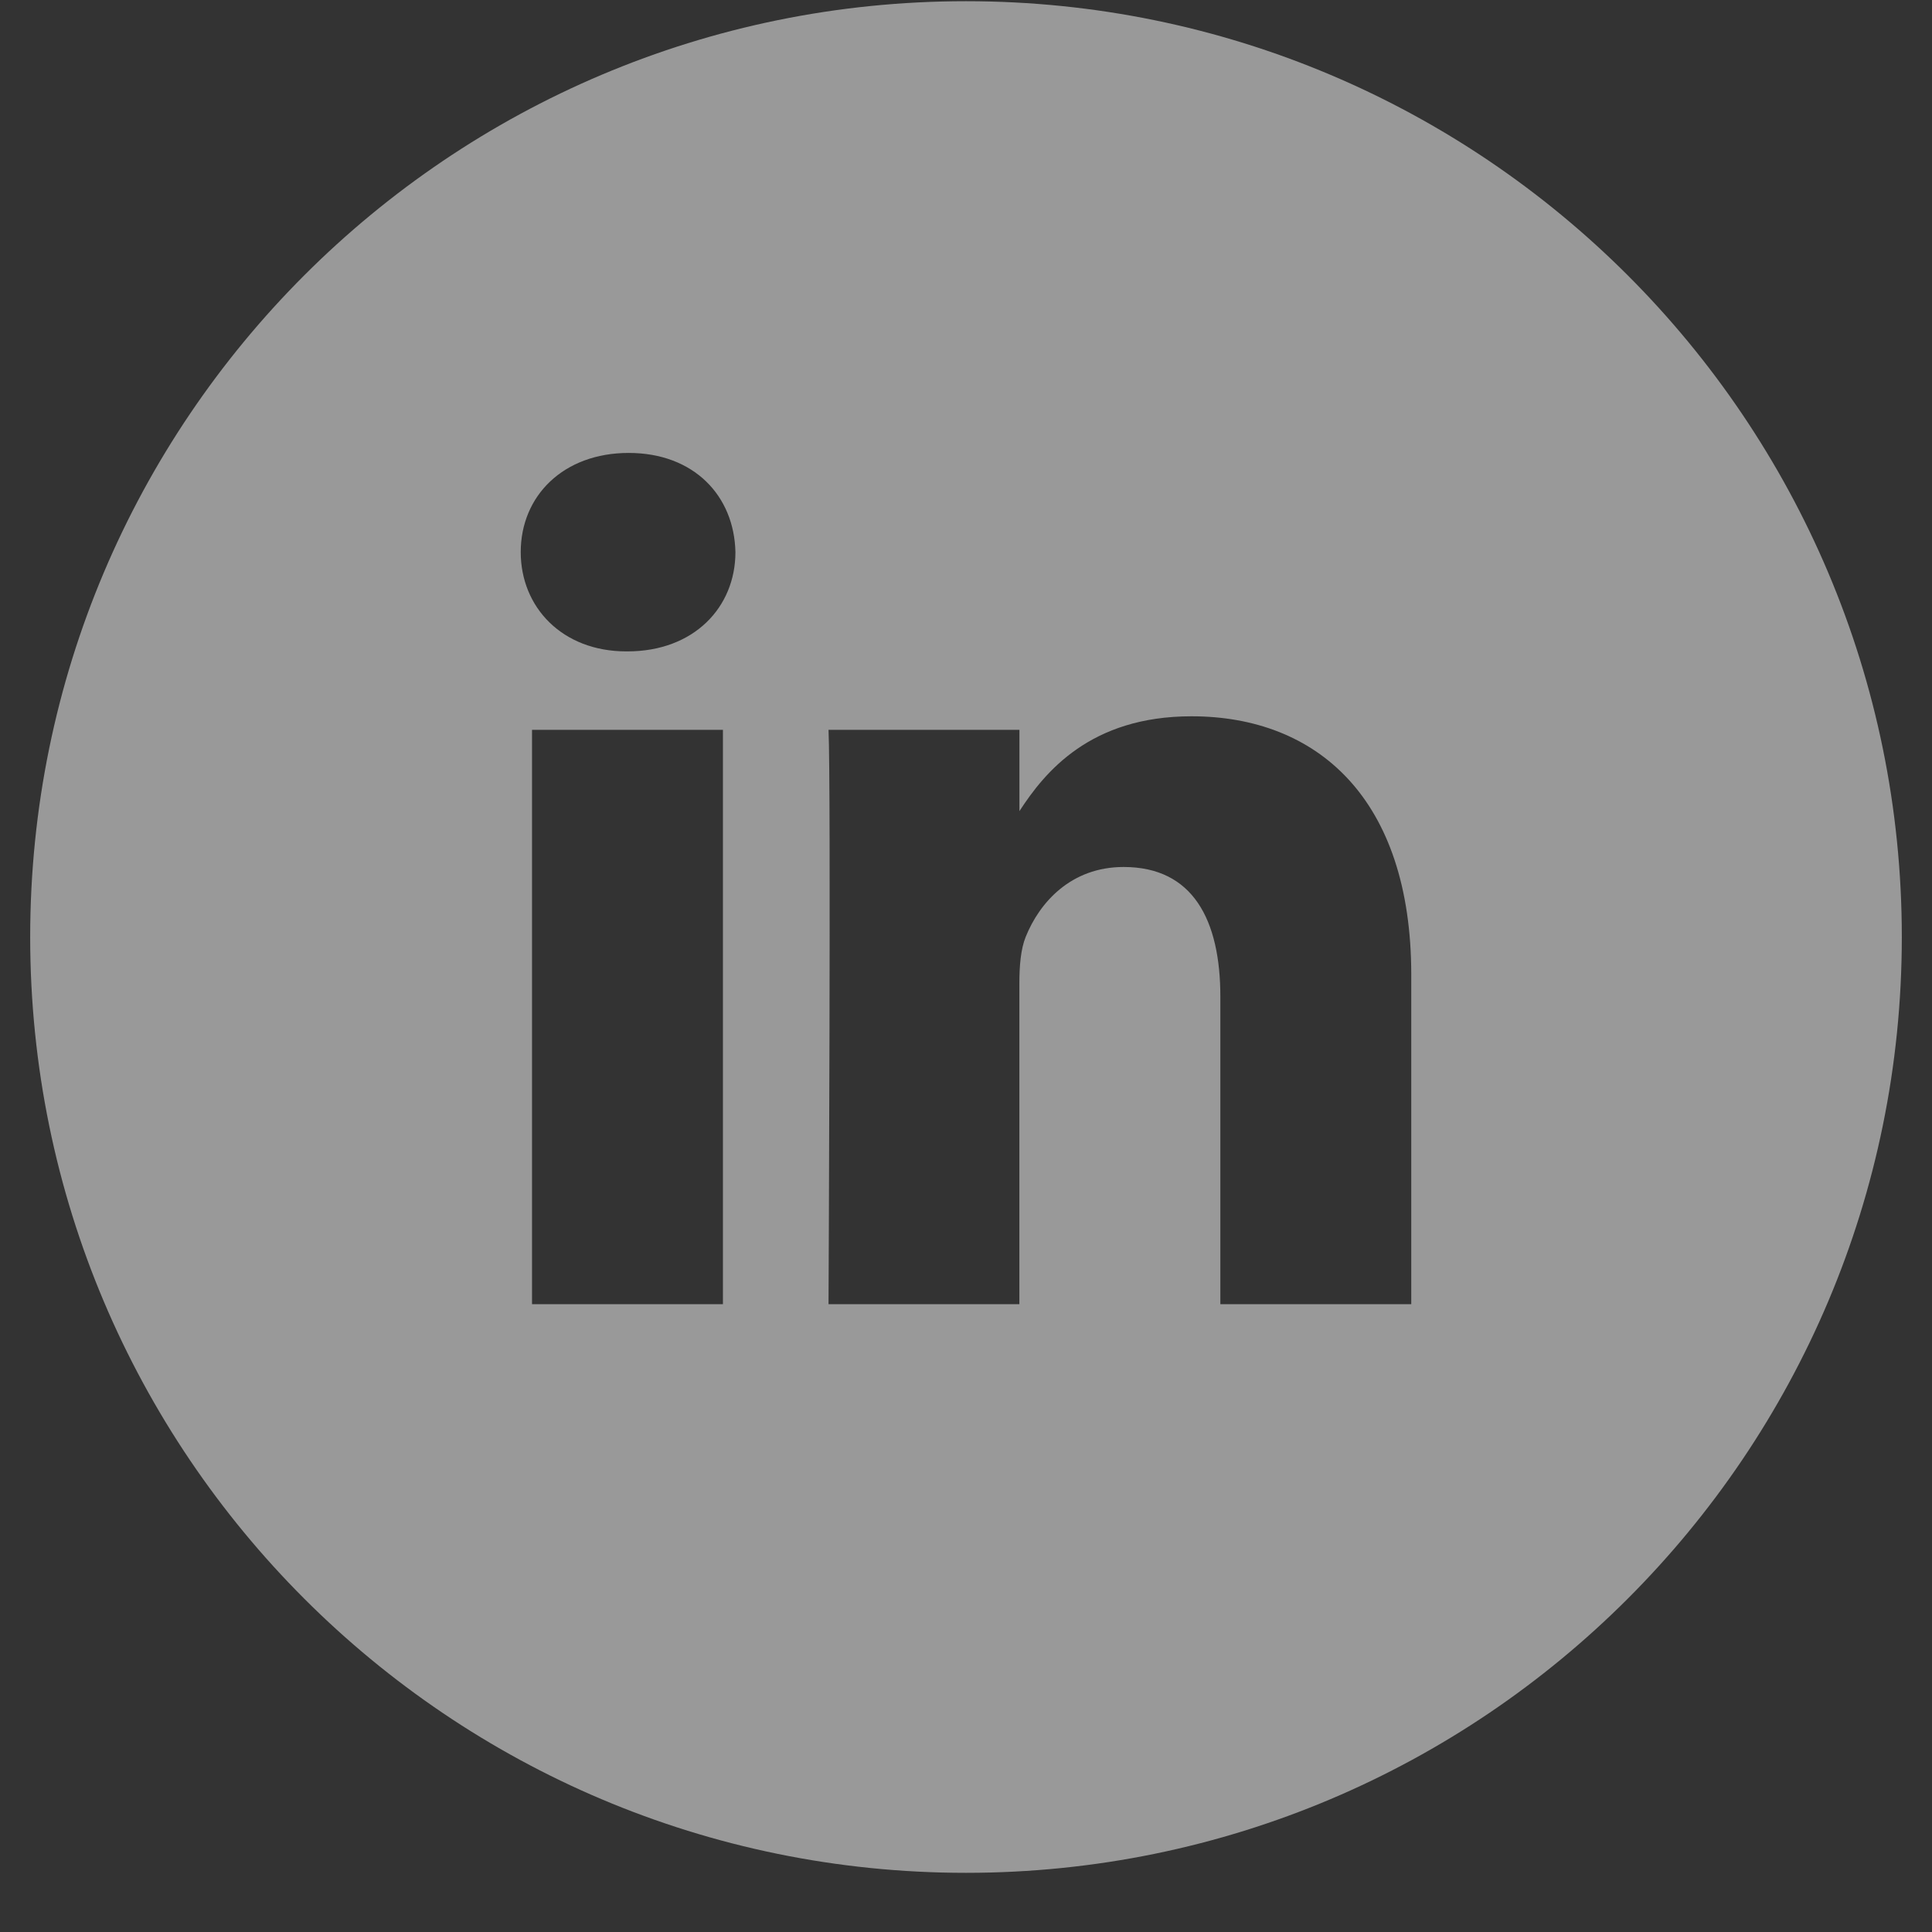 <svg width="32" height="32" viewBox="0 0 32 32" fill="none" xmlns="http://www.w3.org/2000/svg">
<rect x="0" y="0" width="32" height="32" fill="#333333" stroke="none"/>
<g opacity="0.5" clip-path="url(#clip0_180_721)">
<path d="M16 0.02C7.44 0.02 0.5 6.959 0.5 15.52C0.5 24.08 7.44 31.02 16 31.02C24.56 31.02 31.5 24.08 31.5 15.52C31.5 6.959 24.56 0.02 16 0.02ZM11.974 21.601H8.812V12.088H11.974V21.601ZM10.393 10.789H10.373C9.311 10.789 8.625 10.057 8.625 9.145C8.625 8.212 9.332 7.502 10.413 7.502C11.494 7.502 12.161 8.212 12.181 9.145C12.181 10.058 11.494 10.789 10.393 10.789ZM23.375 21.601H20.213V16.511C20.213 15.232 19.756 14.36 18.611 14.36C17.738 14.36 17.218 14.948 16.989 15.517C16.906 15.721 16.884 16.004 16.884 16.288V21.601H13.723C13.723 21.601 13.765 12.981 13.723 12.088H16.885V13.435C17.305 12.787 18.057 11.864 19.735 11.864C21.815 11.864 23.375 13.224 23.375 16.146V21.601Z" fill="white"/>
</g>
<defs>
<clipPath id="clip0_180_721">
<rect width="31" height="31" fill="white" transform="translate(0.5 0.02)"/>
</clipPath>
</defs>
</svg>
